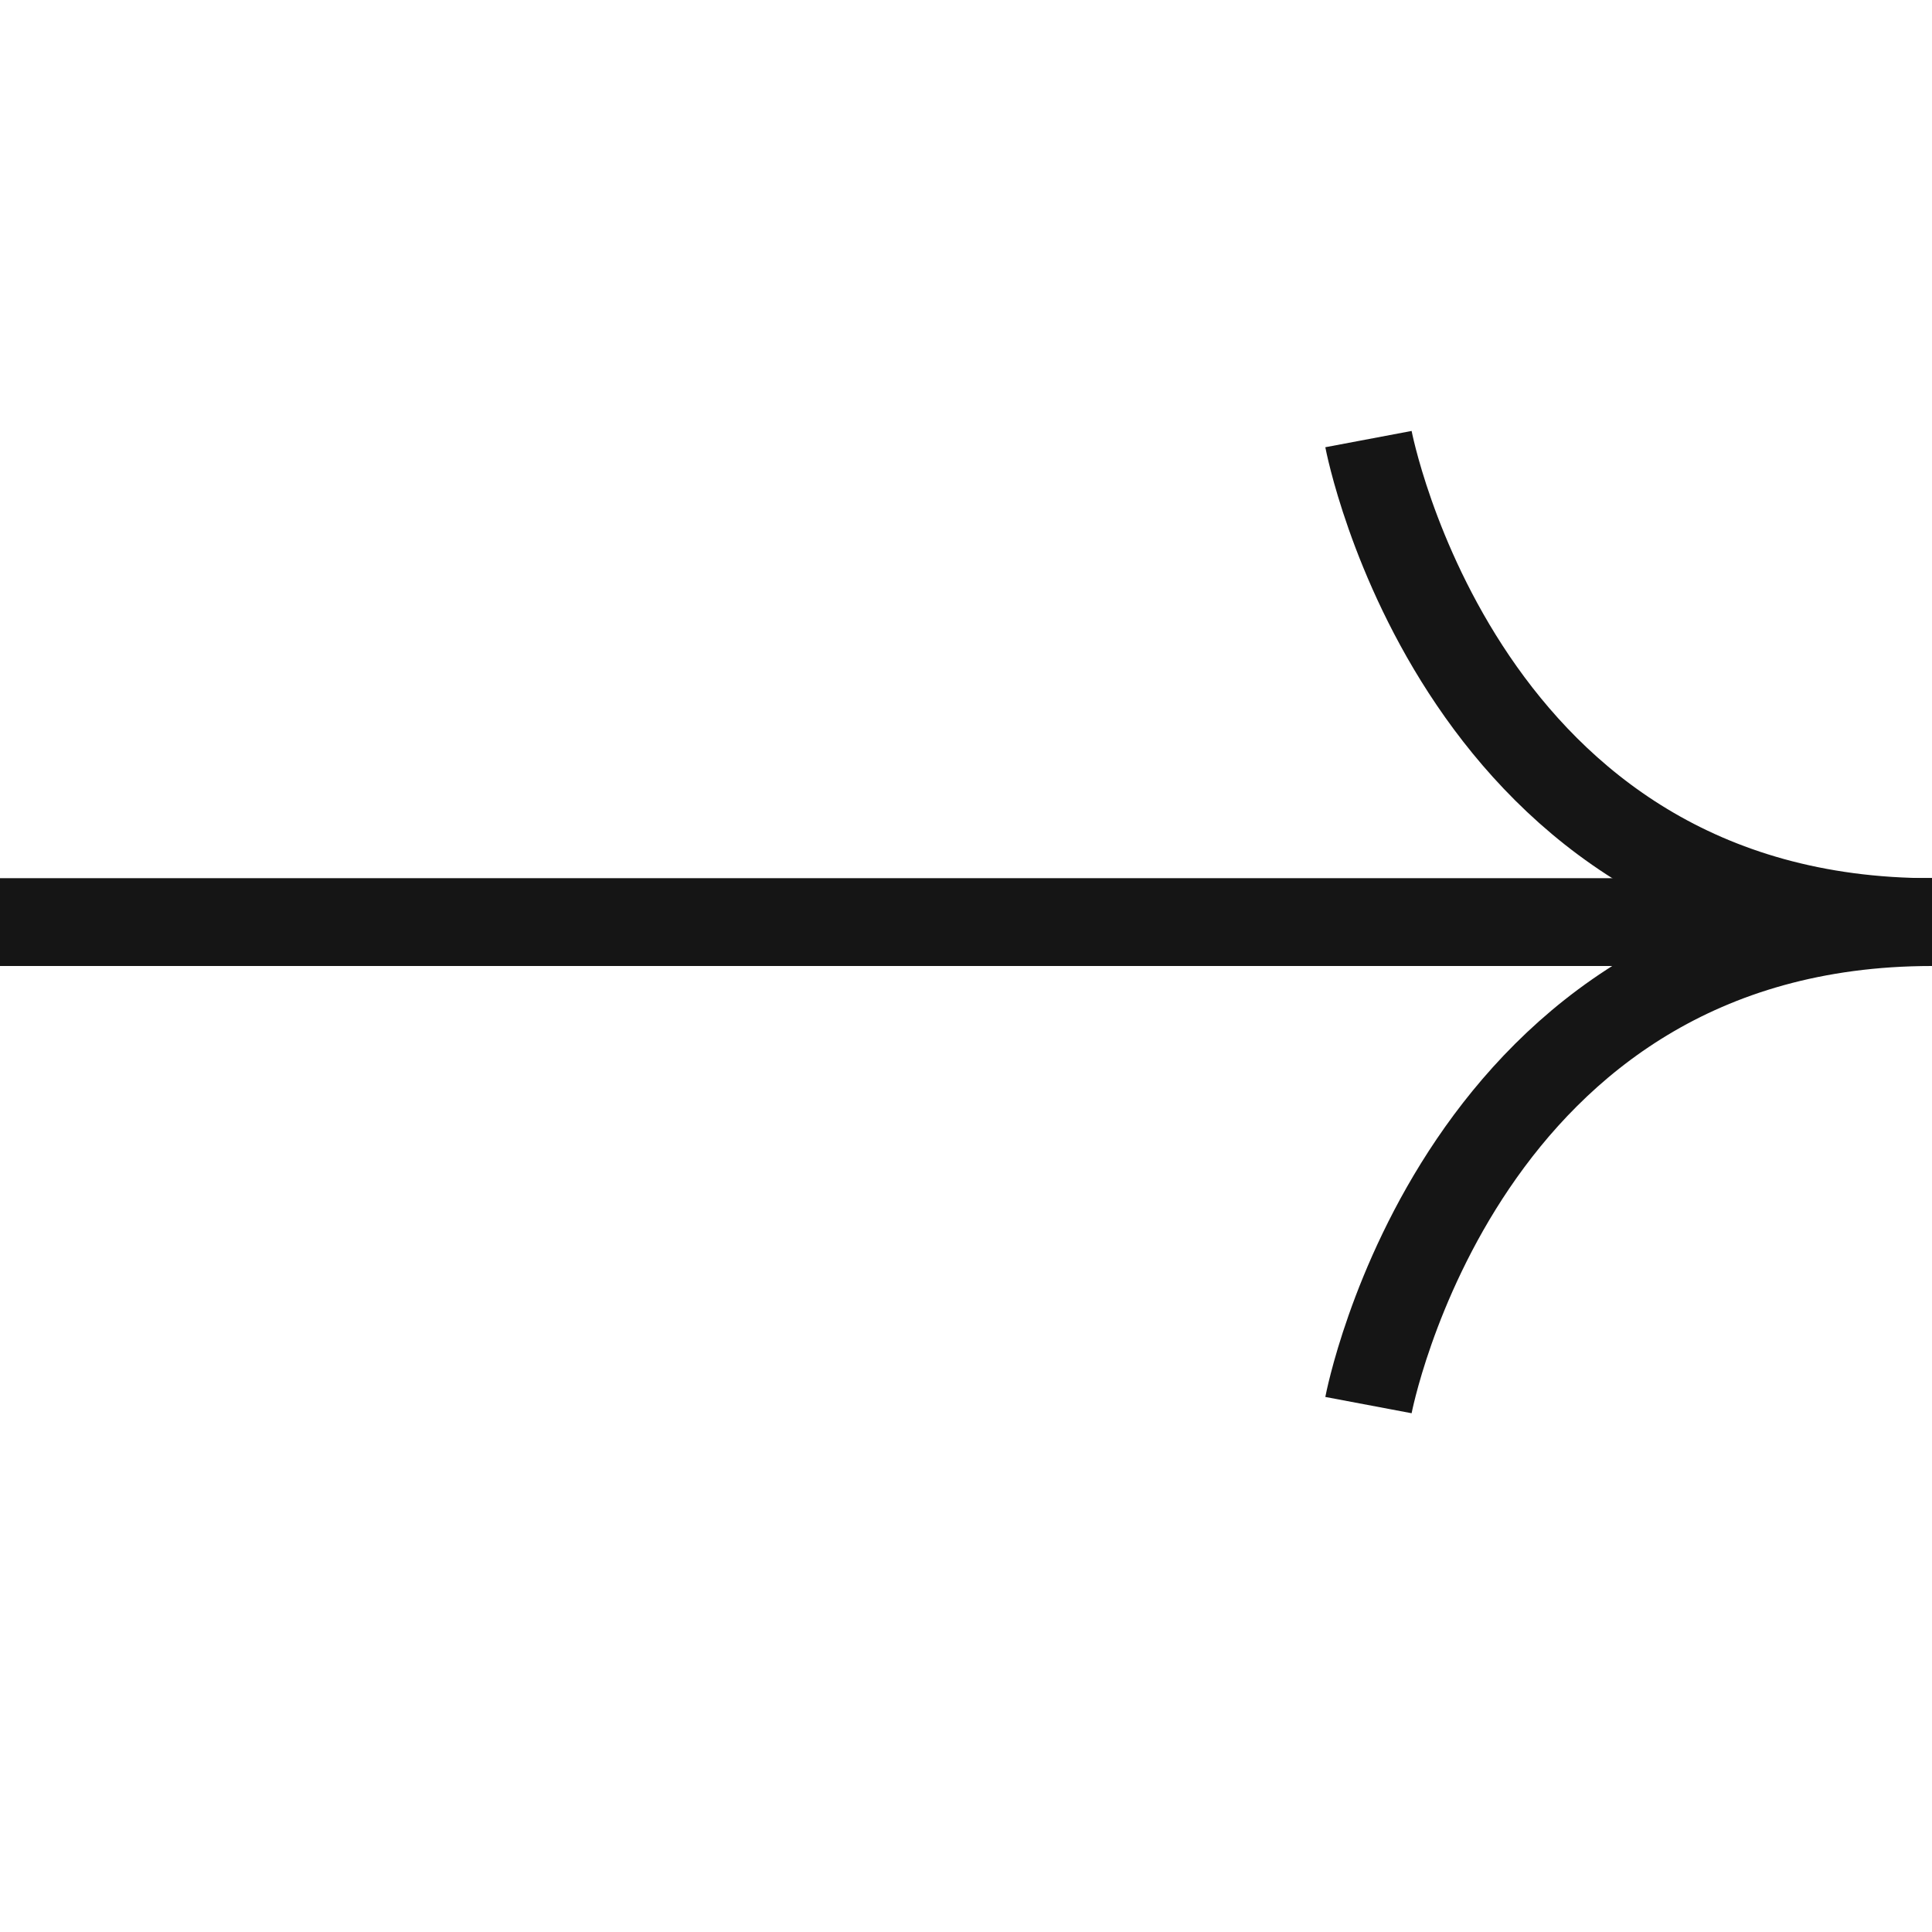 <svg width="22" height="22" viewBox="0 0 22 22" fill="none" xmlns="http://www.w3.org/2000/svg">
<path d="M15.583 16C15.583 16 16.621 10.5 22 10.5" stroke="#151515" stroke-miterlimit="10"/>
<path d="M15.583 5C15.583 5 16.621 10.5 22 10.5" stroke="#151515" stroke-miterlimit="10"/>
<path d="M22 10.5L-9.12733e-07 10.5" stroke="#151515" stroke-miterlimit="10"/>
</svg>
